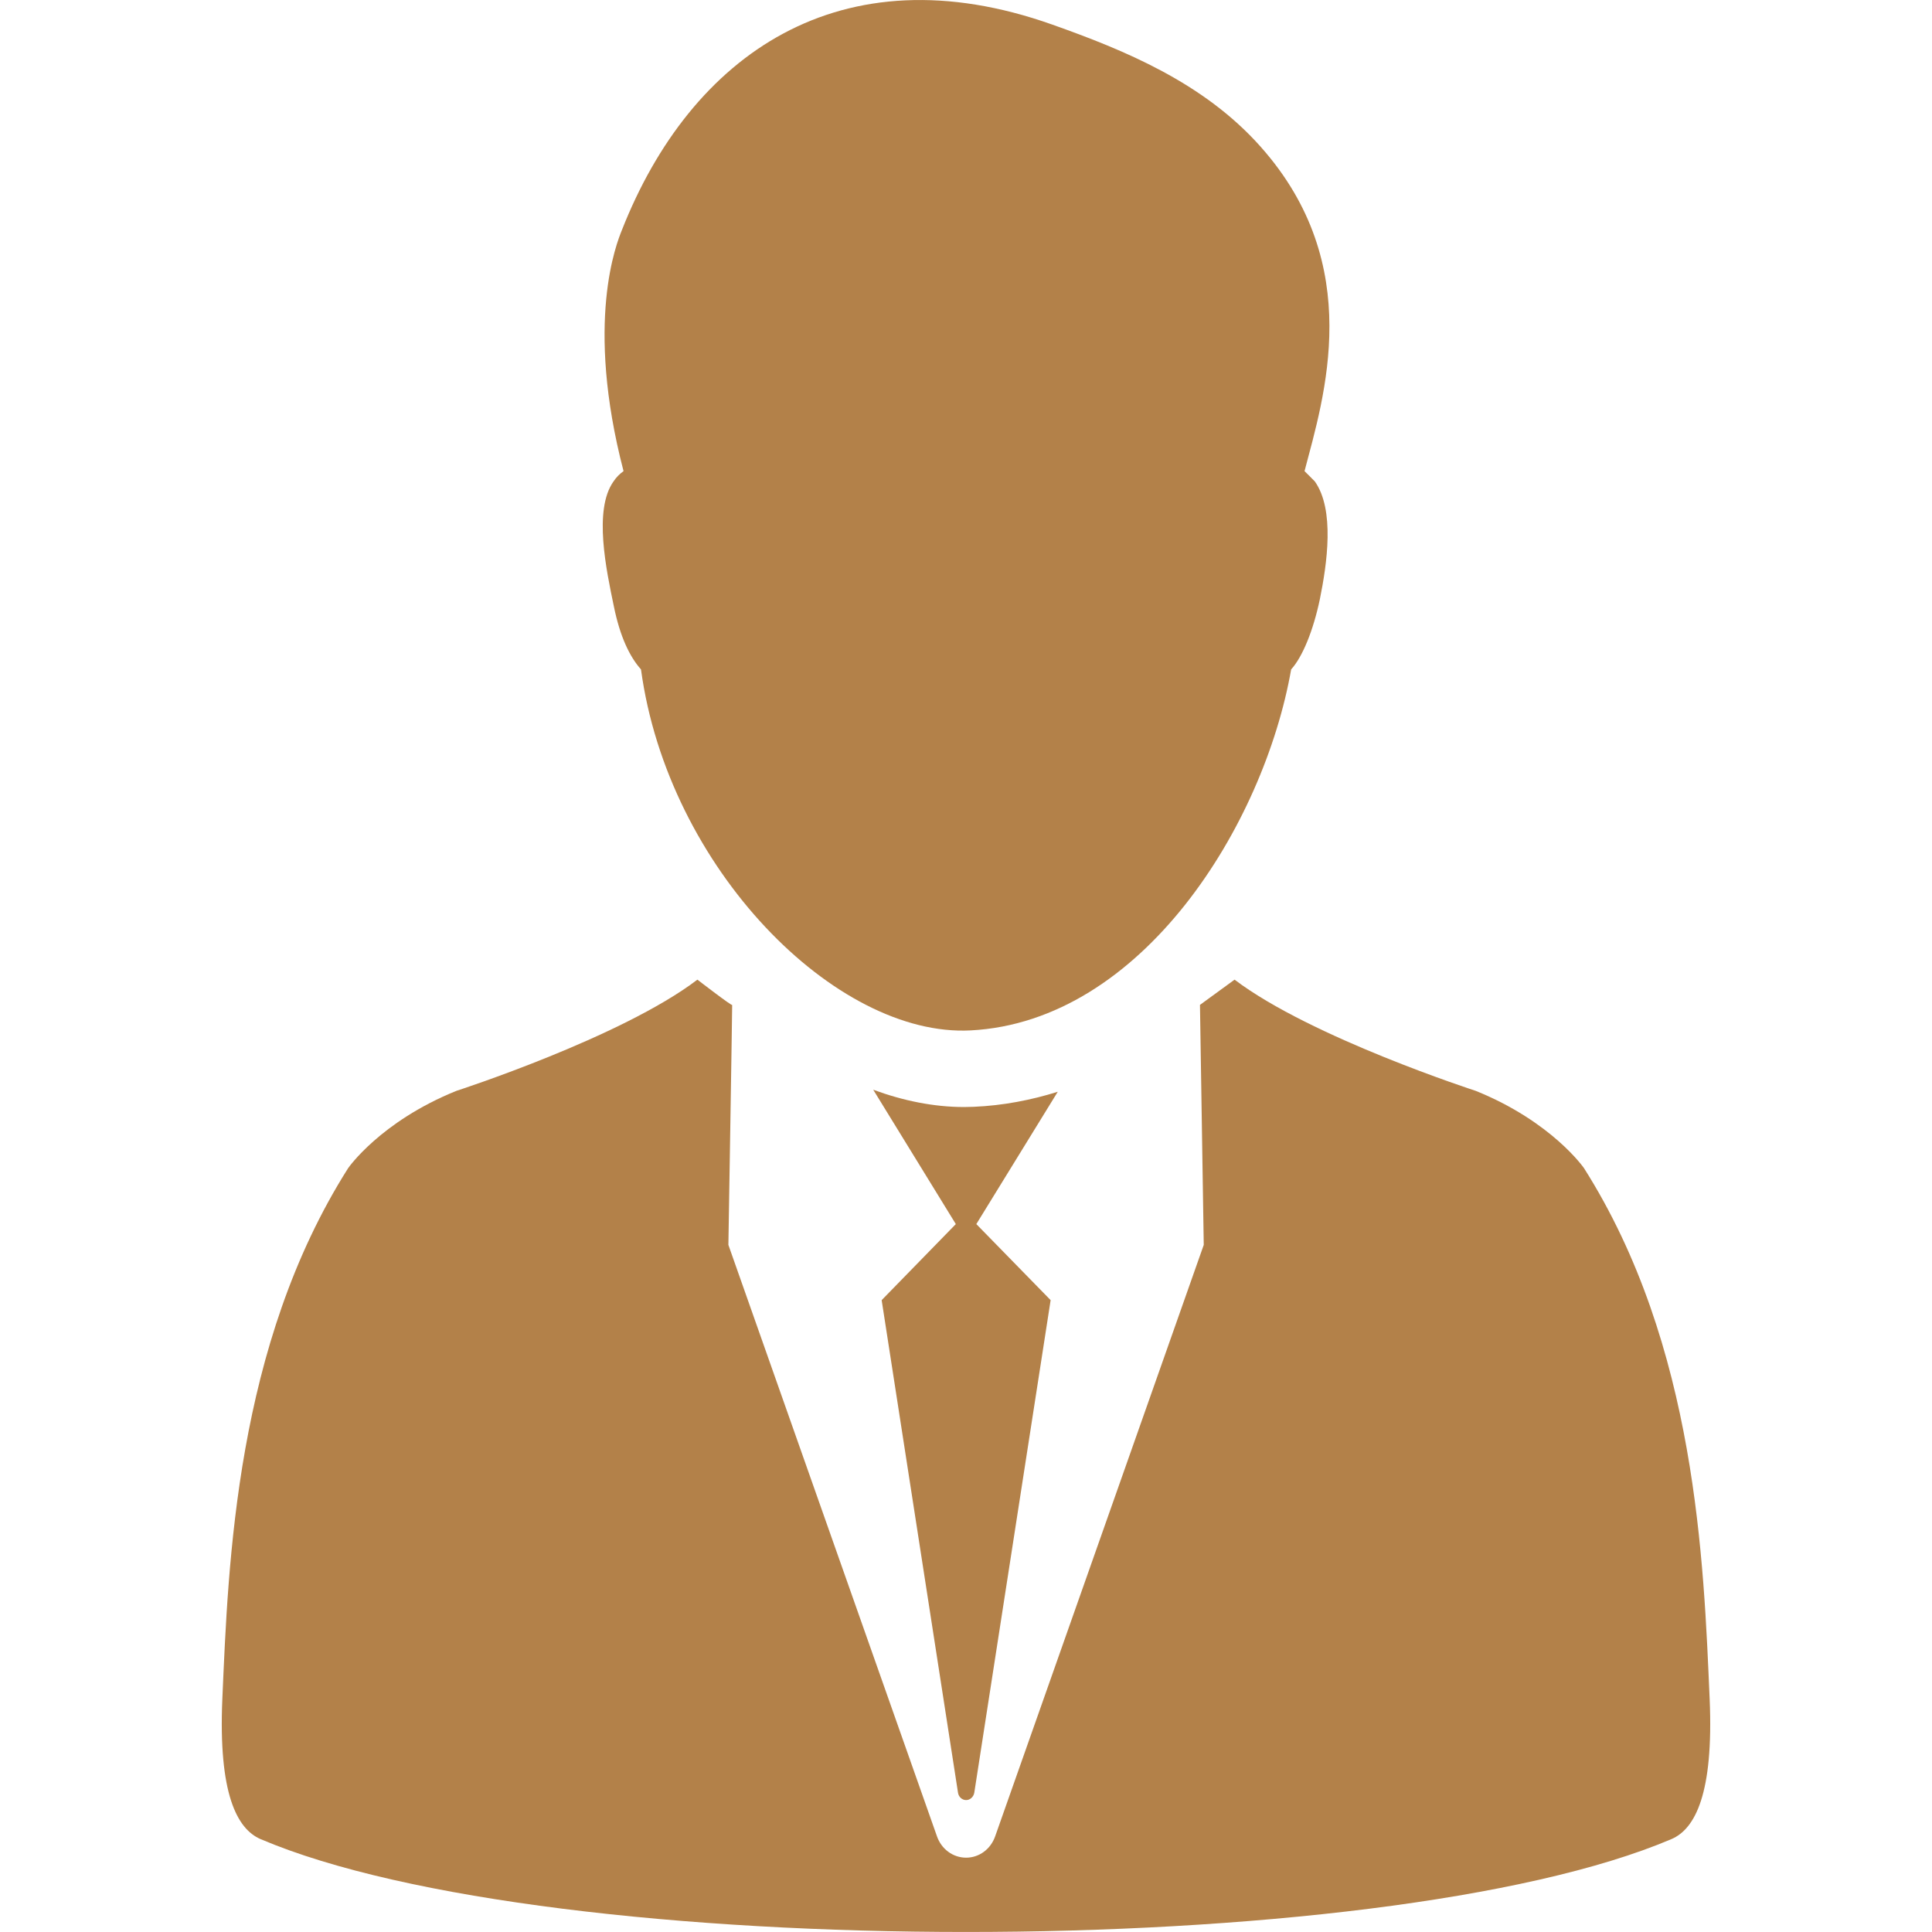 <?xml version="1.0" encoding="utf-8"?>
<!-- Generator: Adobe Illustrator 15.1.0, SVG Export Plug-In . SVG Version: 6.00 Build 0)  -->
<!DOCTYPE svg PUBLIC "-//W3C//DTD SVG 1.1//EN" "http://www.w3.org/Graphics/SVG/1.1/DTD/svg11.dtd">
<svg version="1.1" id="Calque_1" xmlns="http://www.w3.org/2000/svg" xmlns:xlink="http://www.w3.org/1999/xlink" x="0px" y="0px"
	 width="100%" height="100%" viewBox="0 0 512 512" enable-background="new 0 0 512 512" xml:space="preserve">
<g>
	<path fill="#b38149" d="M162.663,160.616c1.657,8.169,4.239,13.468,7.207,16.783c7.129,52.661,51.639,97.537,87.363,95.668
		c45.474-2.37,77.69-54.434,84.936-95.668c3.006-3.295,5.857-10.29,7.592-18.536c1.927-9.461,4.008-23.739-1.311-31.273
		c-0.347-0.385-2.389-2.389-2.735-2.736c5.125-19.577,16.339-54.549-11.639-85.976C318.931,21.825,297.89,13.27,278.891,6.526
		c-56.187-19.943-95.841,8.016-114.108,54.51c-1.31,3.295-9.865,24.182,0.462,63.817c-1.002,0.713-1.927,1.618-2.659,2.736
		C157.229,135.104,160.698,151.155,162.663,160.616z"/>
	<path fill="#b38149" d="M453.077,450.259c-1.58-36.225-3.507-93.684-33.296-140.679c0,0-8.478-12.313-28.671-20.482c0,0-43.74-14.162-63.934-29.48
		l-9.171,6.686l1.002,63.605L263.745,486.6c-1.194,3.468-4.277,5.703-7.707,5.703c-3.468,0-6.551-2.235-7.746-5.703L193.03,329.908
		c0,0,1.041-63.394,1.002-63.605c0.154,0.54-9.21-6.686-9.21-6.686c-20.116,15.318-63.894,29.48-63.894,29.48
		c-20.193,8.17-28.671,20.482-28.671,20.482c-29.789,46.995-31.754,104.454-33.334,140.679
		c-1.079,25.088,3.892,34.413,10.097,37.111c77.074,32.833,296.85,32.833,373.962,0
		C449.224,484.672,454.156,475.347,453.077,450.259z"/>
	<path fill="#b38149" d="M258.004,293.317l-2.505,0.058c-8.016,0-16.147-1.657-24.085-4.586l21.889,35.608l-19.654,20.154l20.232,130.525
		c0.154,1.117,1.079,1.965,2.158,1.965c1.04,0,1.966-0.848,2.158-1.965l20.231-130.525l-19.692-20.154l21.581-35.068
		C273.303,291.525,265.826,292.99,258.004,293.317z"/>
</g>
</svg>
